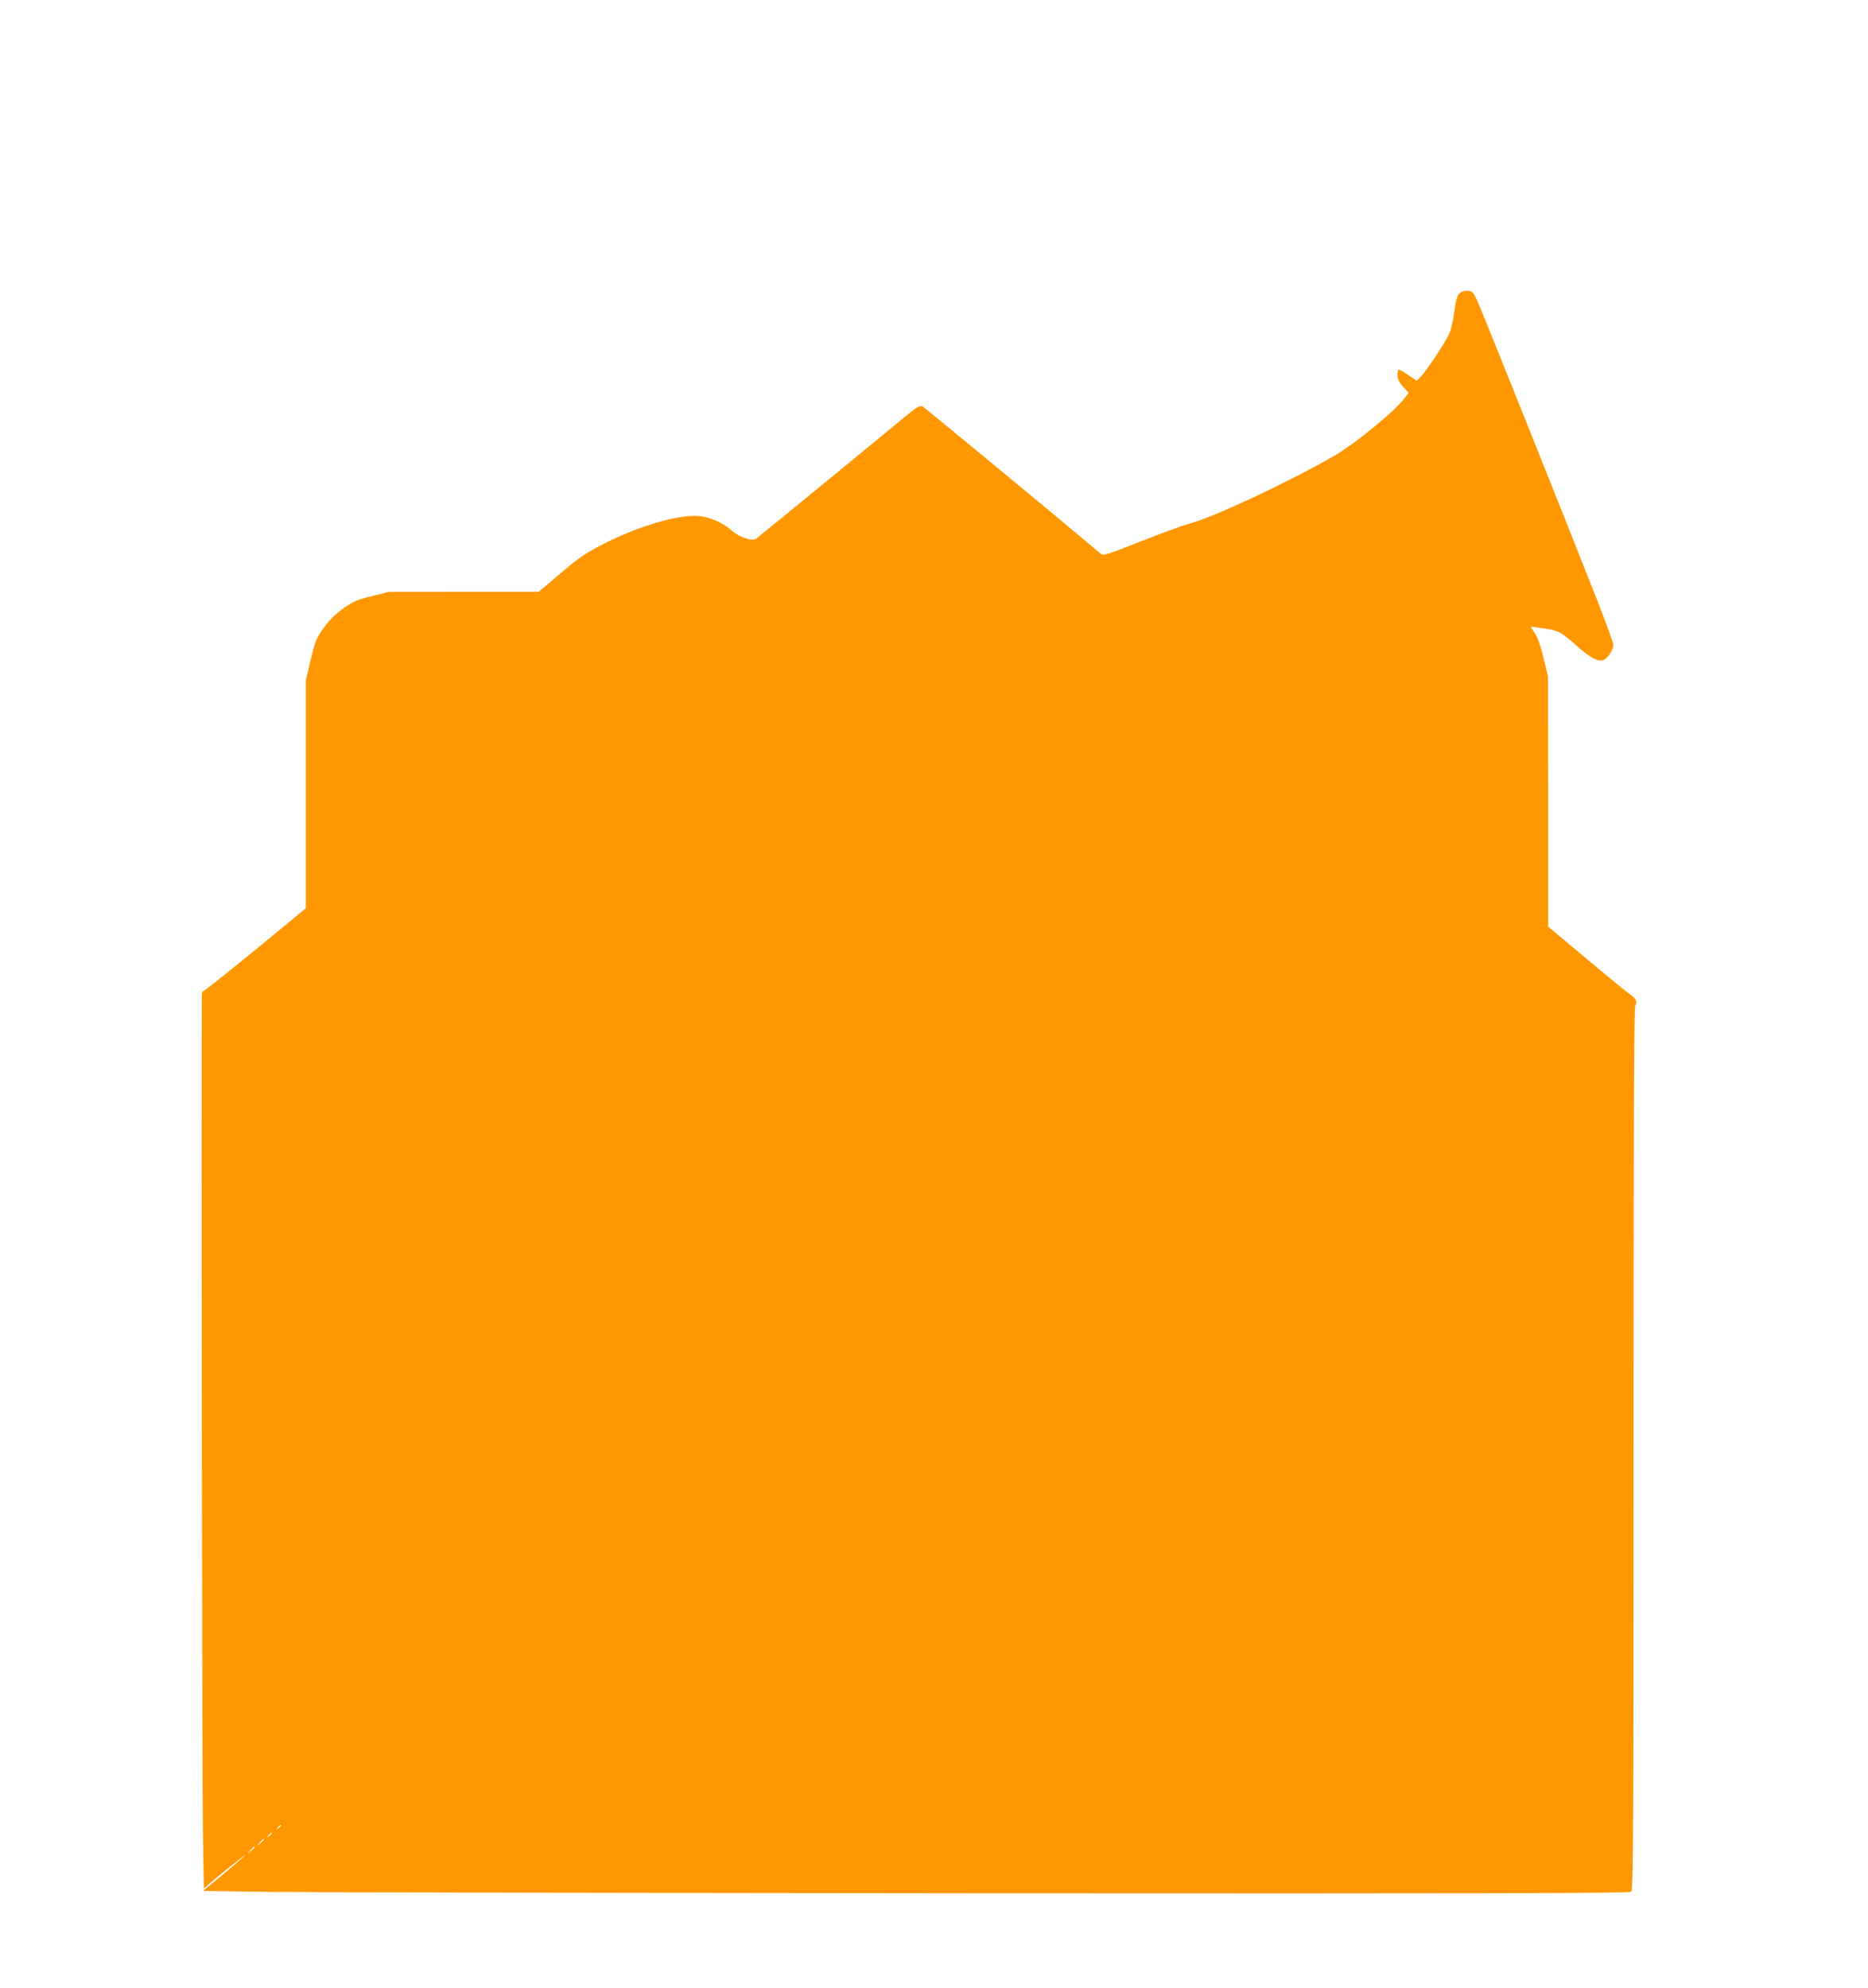 <?xml version="1.0" standalone="no"?>
<!DOCTYPE svg PUBLIC "-//W3C//DTD SVG 20010904//EN"
 "http://www.w3.org/TR/2001/REC-SVG-20010904/DTD/svg10.dtd">
<svg version="1.0" xmlns="http://www.w3.org/2000/svg"
 width="1203pt" height="1280pt" viewBox="0 0 1203 1280"
 preserveAspectRatio="xMidYMid meet">
<g transform="translate(0,1280) scale(0.1,-0.1)"
fill="#ff9800" stroke="none">
<path d="M9402 10913 c-18 -14 -25 -38 -36 -120 -8 -59 -23 -122 -36 -148 -30
-62 -152 -245 -183 -273 l-24 -23 -53 36 c-28 19 -56 35 -61 35 -5 0 -9 -16
-9 -35 0 -26 9 -45 36 -75 l36 -39 -29 -37 c-68 -90 -326 -299 -464 -377 -321
-181 -772 -391 -925 -430 -32 -8 -169 -59 -303 -111 -210 -83 -246 -95 -260
-83 -306 258 -1137 944 -1151 951 -15 7 -36 -5 -103 -60 -47 -38 -279 -229
-516 -424 -238 -195 -441 -361 -451 -368 -27 -19 -110 9 -160 54 -54 49 -144
87 -215 92 -134 8 -383 -65 -608 -180 -117 -60 -158 -88 -277 -189 l-140 -119
-483 0 -482 -1 -110 -27 c-95 -23 -120 -34 -184 -79 -51 -37 -89 -74 -126
-125 -48 -67 -55 -84 -84 -205 l-31 -132 0 -734 0 -734 -77 -64 c-262 -218
-573 -469 -582 -469 -6 0 -11 -12 -11 -27 -4 -638 2 -5180 7 -5416 l6 -338 26
24 c46 42 241 198 241 193 0 -2 -61 -55 -136 -118 l-137 -113 429 -6 c236 -3
2302 -7 4591 -9 3328 -2 4166 0 4178 10 13 11 15 330 15 2853 0 2012 3 2844
11 2853 15 18 4 46 -23 63 -13 8 -139 111 -280 229 l-258 216 0 805 -1 806
-28 117 c-17 73 -38 133 -55 158 -14 22 -26 41 -26 43 0 3 39 -2 87 -10 95
-15 106 -21 223 -125 76 -66 124 -90 157 -77 27 10 63 65 63 96 0 13 -40 125
-89 250 -176 449 -764 1919 -790 1973 -22 47 -30 55 -57 58 -18 2 -39 -4 -52
-15z m-7592 -9867 c0 -2 -8 -10 -17 -17 -16 -13 -17 -12 -4 4 13 16 21 21 21
13z m-60 -50 c0 -2 -8 -10 -17 -17 -16 -13 -17 -12 -4 4 13 16 21 21 21 13z
m-50 -39 c0 -2 -10 -12 -22 -23 l-23 -19 19 23 c18 21 26 27 26 19z m-60 -50
c0 -2 -10 -12 -22 -23 l-23 -19 19 23 c18 21 26 27 26 19z"/>
</g>
</svg>
